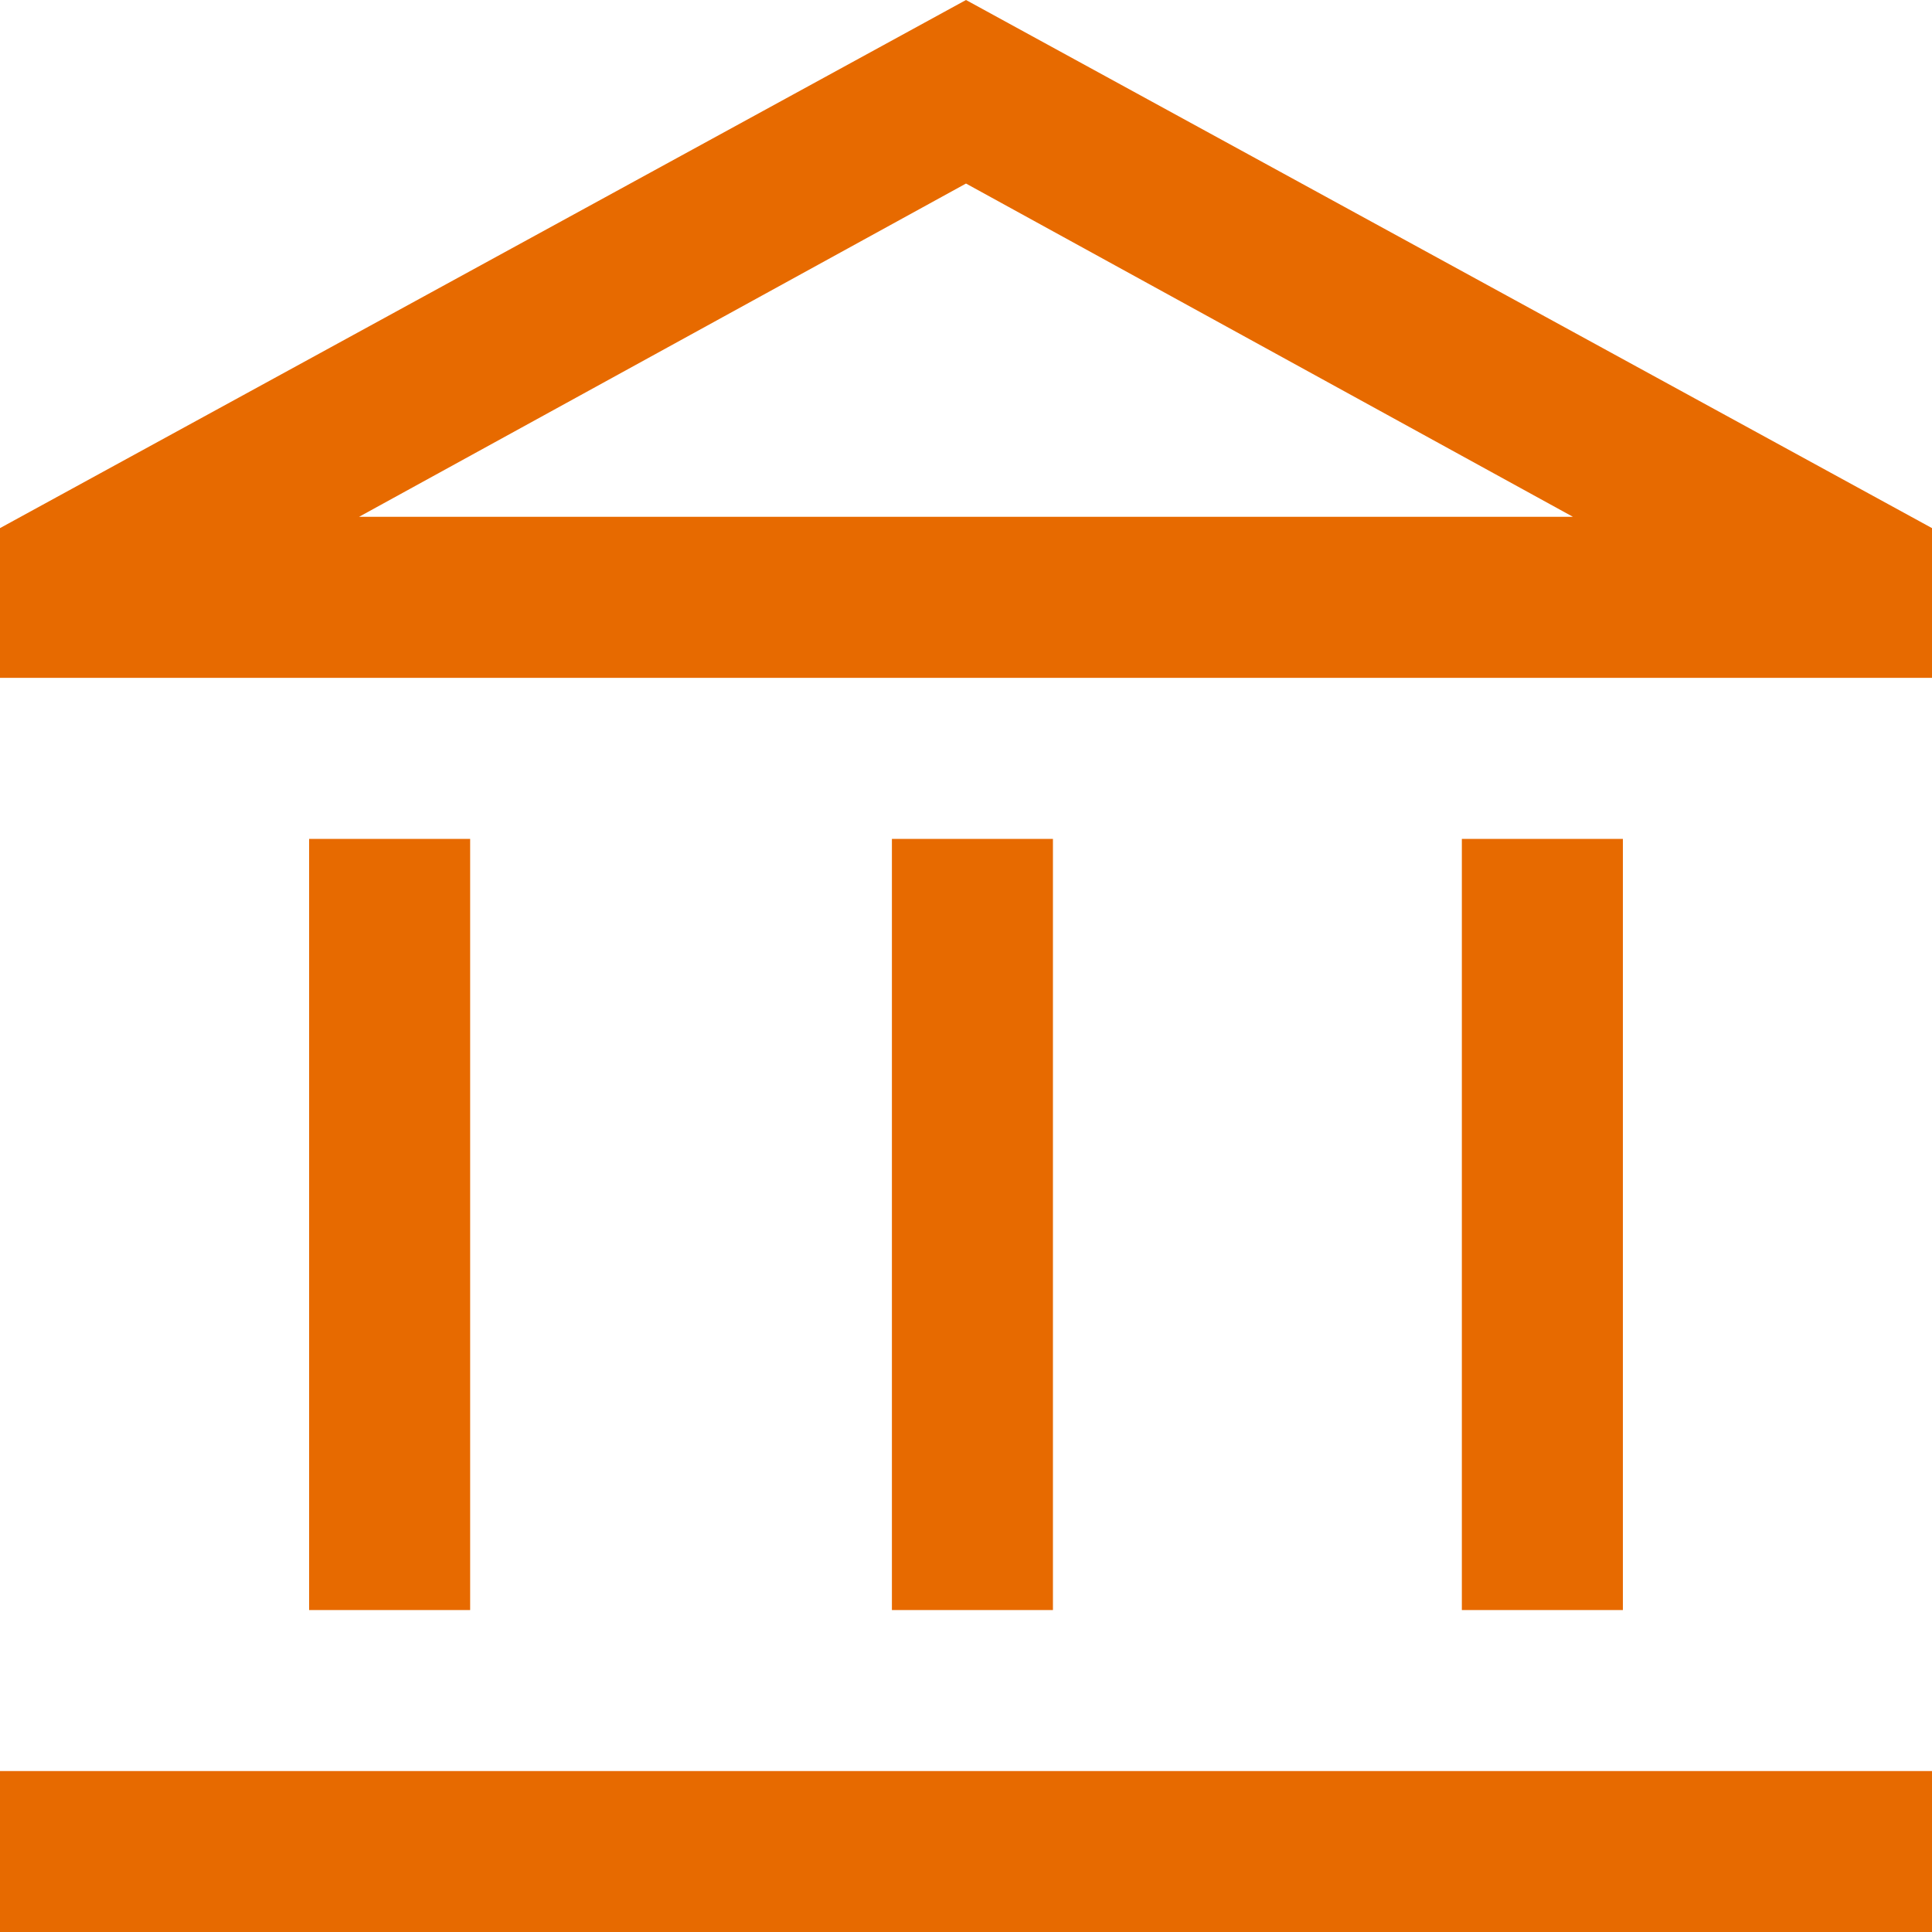 <svg width="20" height="20" viewBox="0 0 20 20" fill="none" xmlns="http://www.w3.org/2000/svg">
<path d="M3.2 16.667V8.684H4.867V16.667H3.2ZM9.233 16.667V8.684H10.9V16.667H9.233ZM0 20V18.334H20V20H0ZM15.133 16.667V8.684H16.8V16.667H15.133ZM0 7.017V5.467L10 0L20 5.467V7.017H0ZM3.717 5.35H16.283L10 1.9L3.717 5.35Z" fill="#E76A00"/>
</svg>
